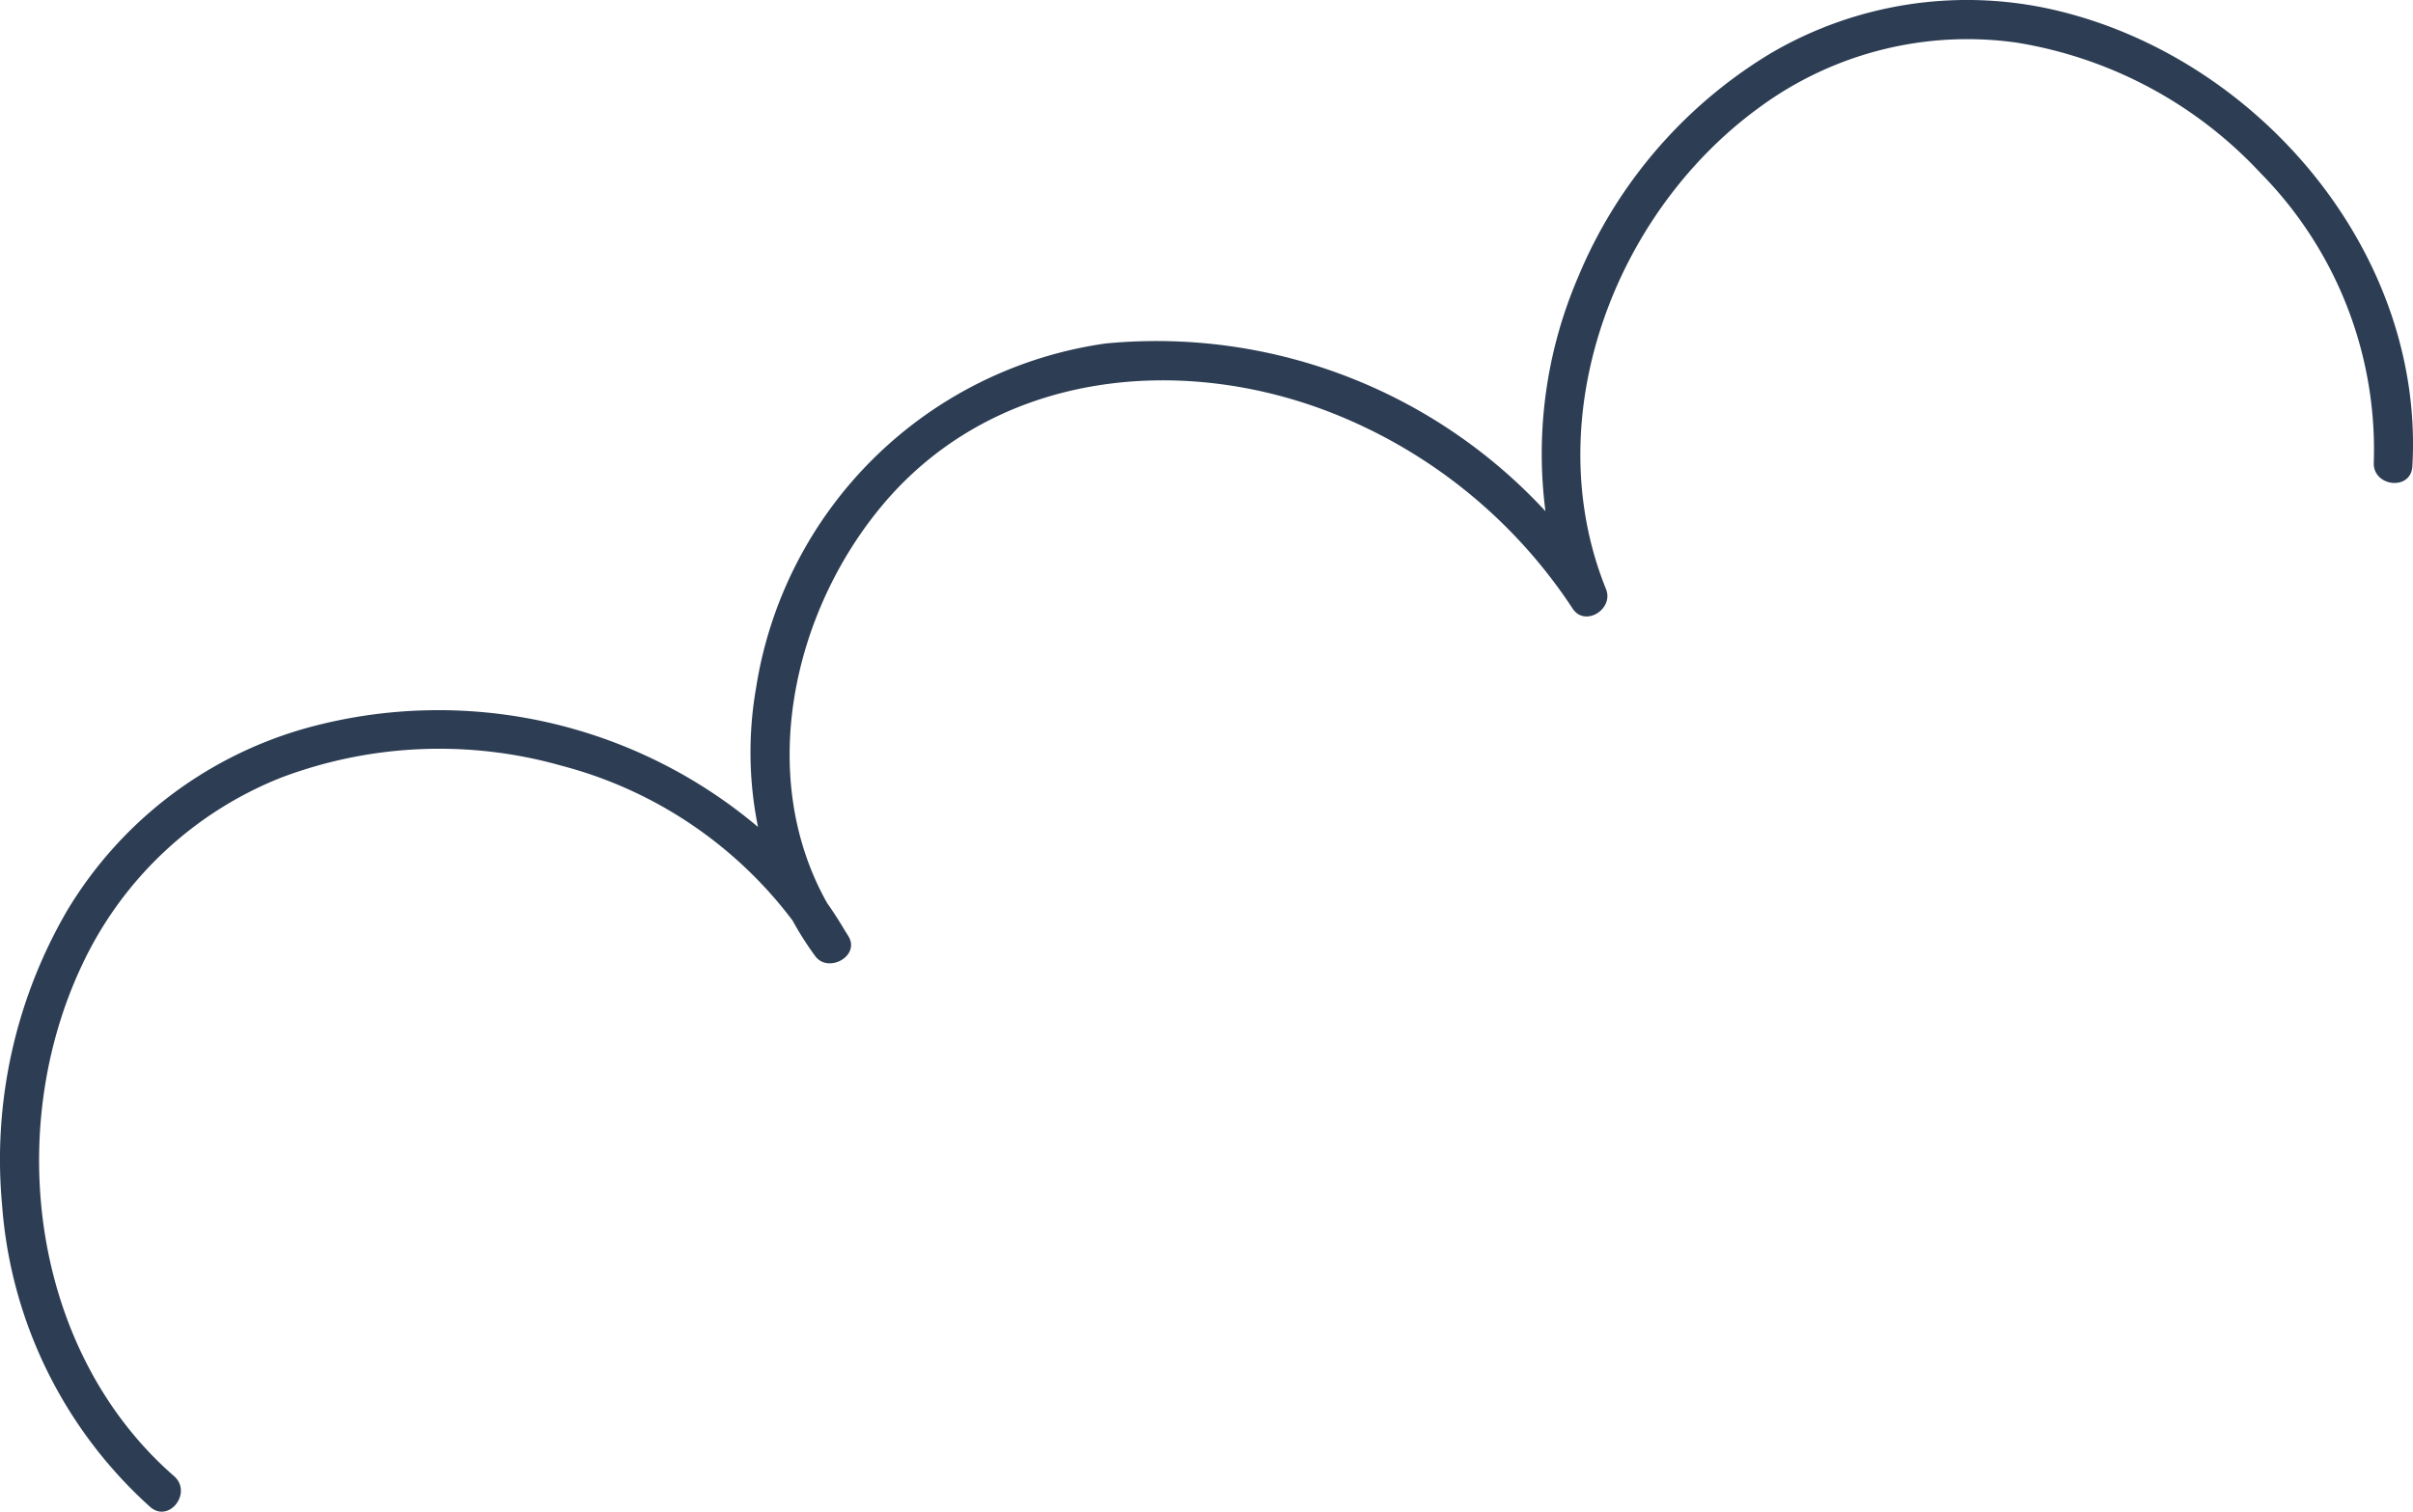 <svg xmlns="http://www.w3.org/2000/svg" width="87.975" height="55.133" viewBox="0 0 87.975 55.133"><path d="M1624.718,1851.239c.444-7.678-5.451-14.728-12.759-16.572a14.144,14.144,0,0,0-10.664,1.527,17.237,17.237,0,0,0-6.984,8.123,16.32,16.32,0,0,0-1.2,8.559,19.309,19.309,0,0,0-16.038-6.116,15.031,15.031,0,0,0-12.742,12.564,13.656,13.656,0,0,0,.071,5.068,18.07,18.07,0,0,0-16.461-3.608,14.84,14.84,0,0,0-8.724,6.653,18.042,18.042,0,0,0-2.374,10.756,16.432,16.432,0,0,0,5.4,11c.691.6,1.553-.528.867-1.127-5.192-4.529-6.224-12.615-3.33-18.687a13.512,13.512,0,0,1,7.272-6.8,16.335,16.335,0,0,1,10.187-.42,15.427,15.427,0,0,1,8.424,5.647,11.463,11.463,0,0,0,.828,1.3c.468.63,1.627.005,1.219-.709-.03-.053-.063-.1-.094-.156l0,0-.026-.036c-.209-.354-.429-.7-.664-1.031-2.587-4.587-1.288-10.585,2.021-14.529,4.16-4.958,11.124-5.6,16.842-3.163a18.7,18.7,0,0,1,8.312,6.944c.451.691,1.513.02,1.218-.709-2.511-6.212.268-13.663,5.54-17.529a12.8,12.8,0,0,1,9.434-2.4,15.526,15.526,0,0,1,8.895,4.763,14.361,14.361,0,0,1,4.124,10.533C1623.253,1851.98,1624.665,1852.156,1624.718,1851.239Z" transform="translate(-1536.766 -1834.233)" fill="#2d3e54"></path></svg>